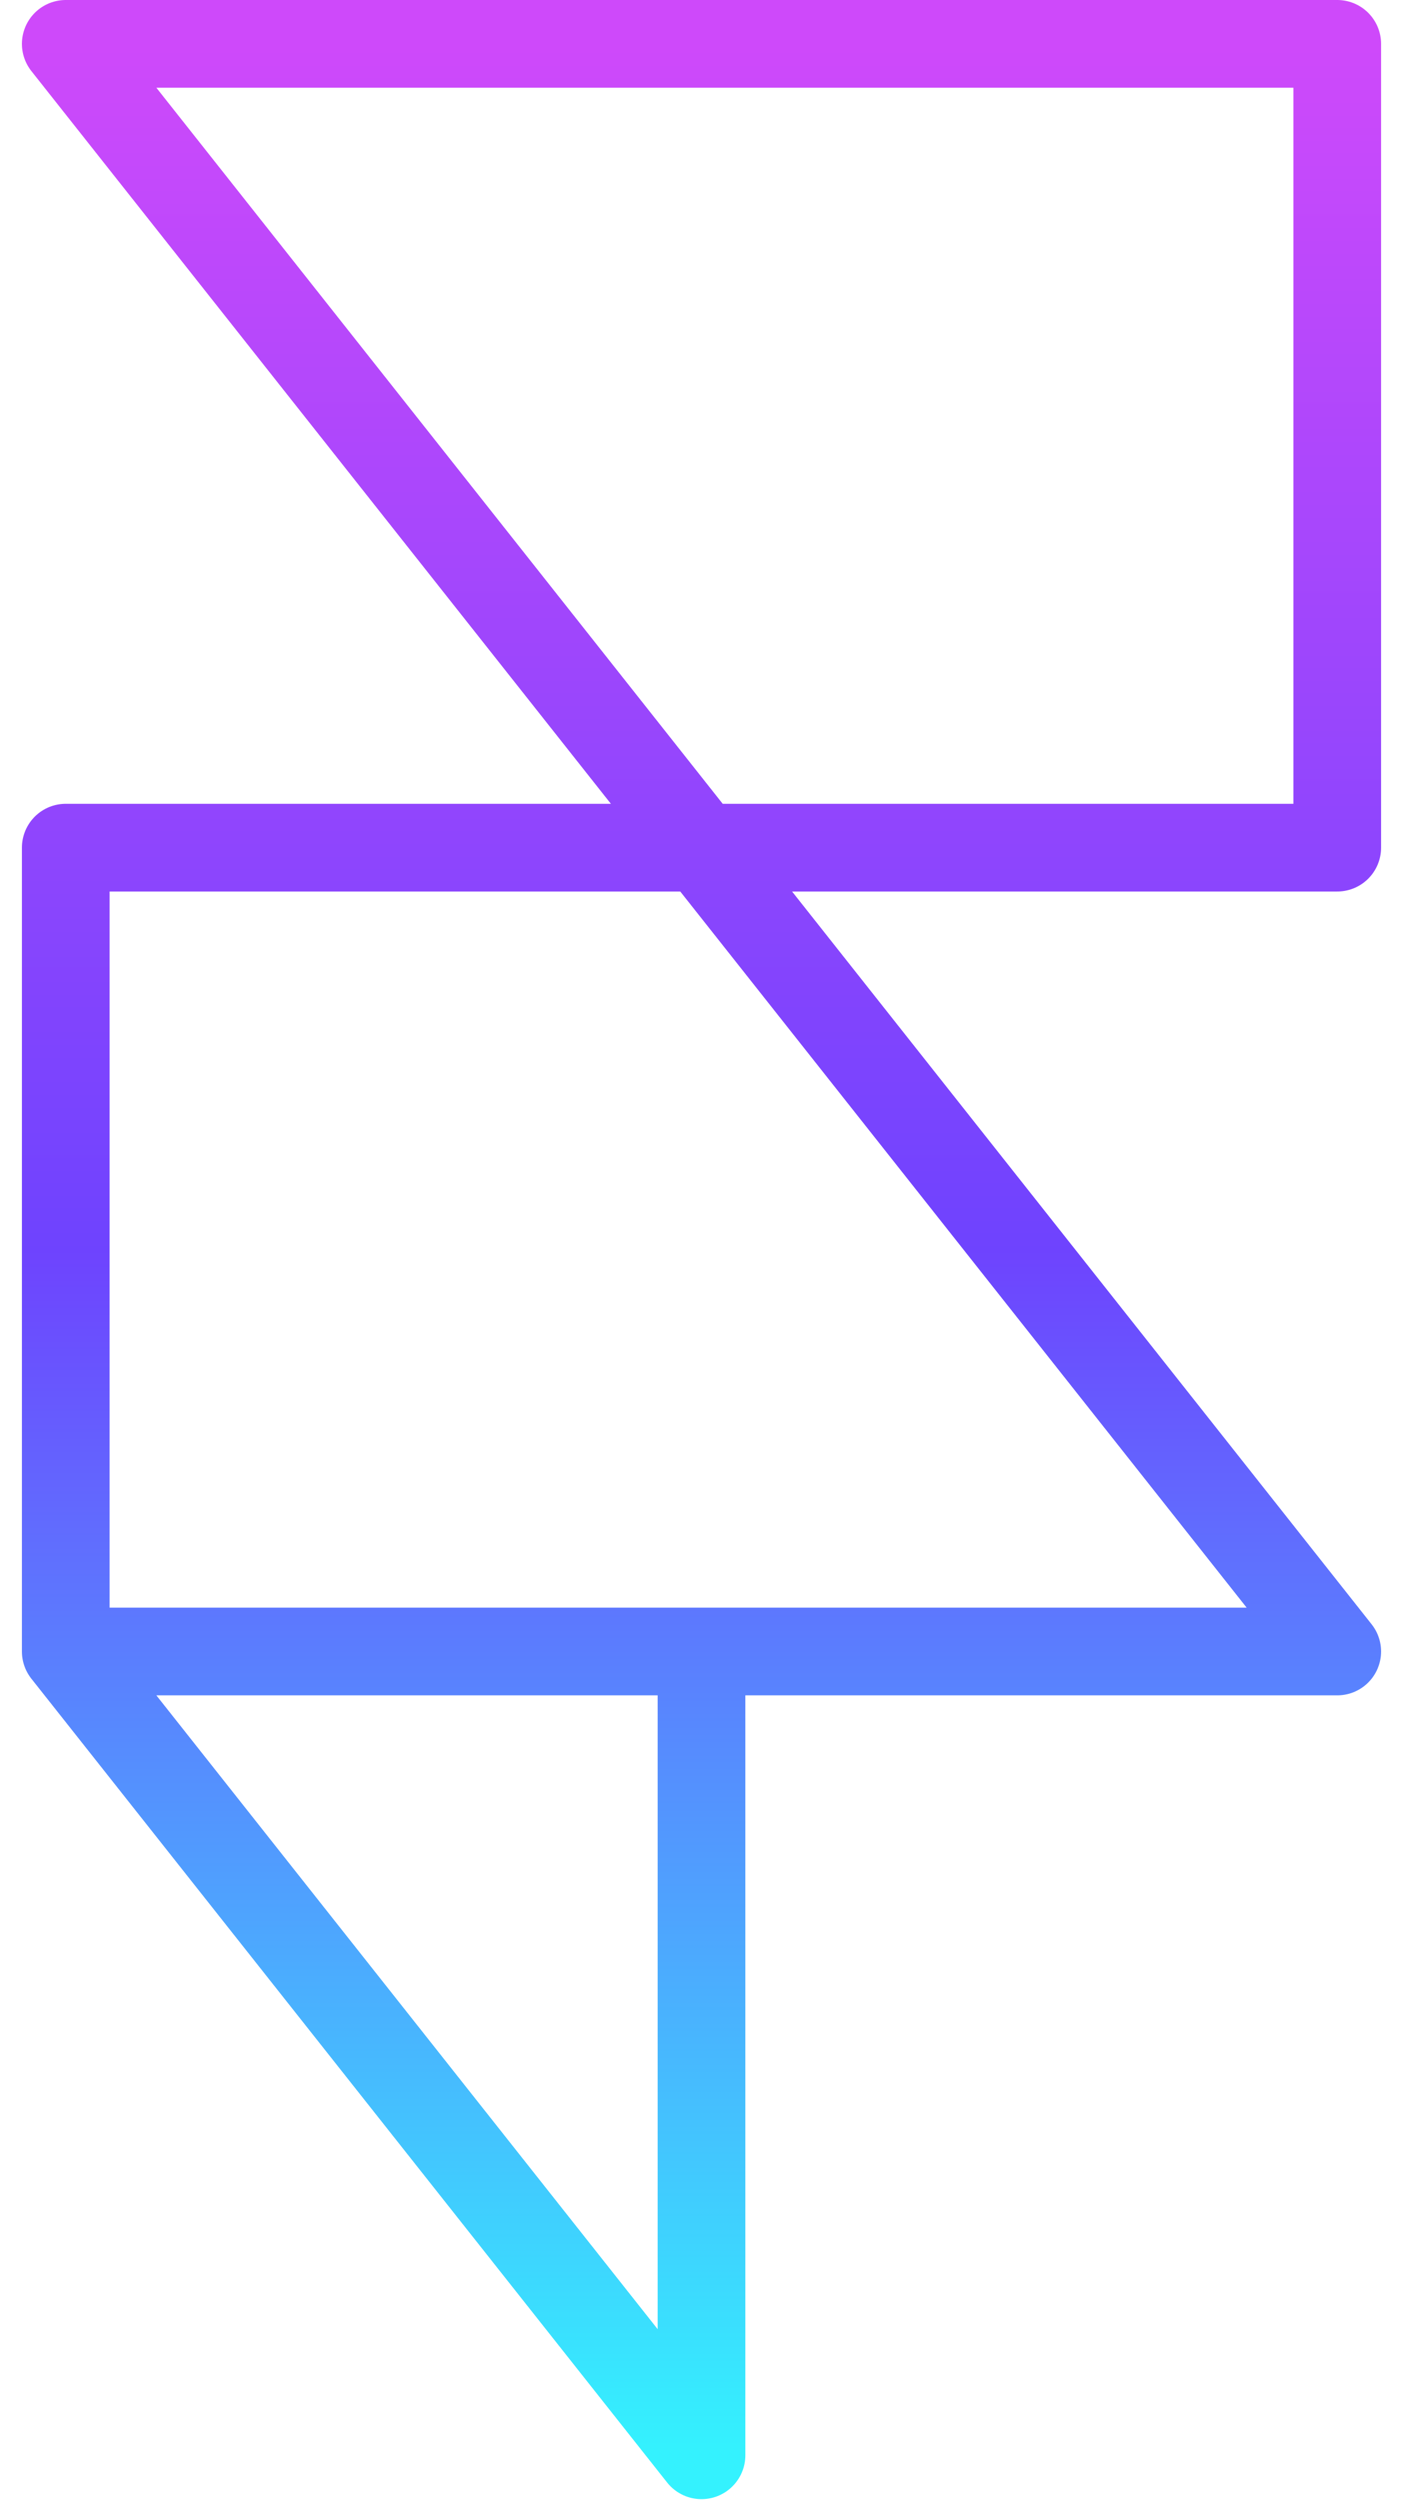 <svg width="32" height="57" viewBox="0 0 32 57" fill="none" xmlns="http://www.w3.org/2000/svg">
<path d="M1.5 37.653V19.326H30.5V1H1.5L30.5 37.653H16M1.5 37.653L16 55.979V37.653M1.5 37.653H16" stroke="url(#paint0_linear_1103_546)" stroke-opacity="0.8" stroke-width="2" stroke-linecap="round" stroke-linejoin="round"/>
<defs>
<linearGradient id="paint0_linear_1103_546" x1="16" y1="1" x2="16" y2="55.979" gradientUnits="userSpaceOnUse">
<stop stop-color="#C21CF9"/>
<stop offset="0.5" stop-color="#4A14FE"/>
<stop offset="1" stop-color="#01EFFE"/>
</linearGradient>
</defs>
</svg>
